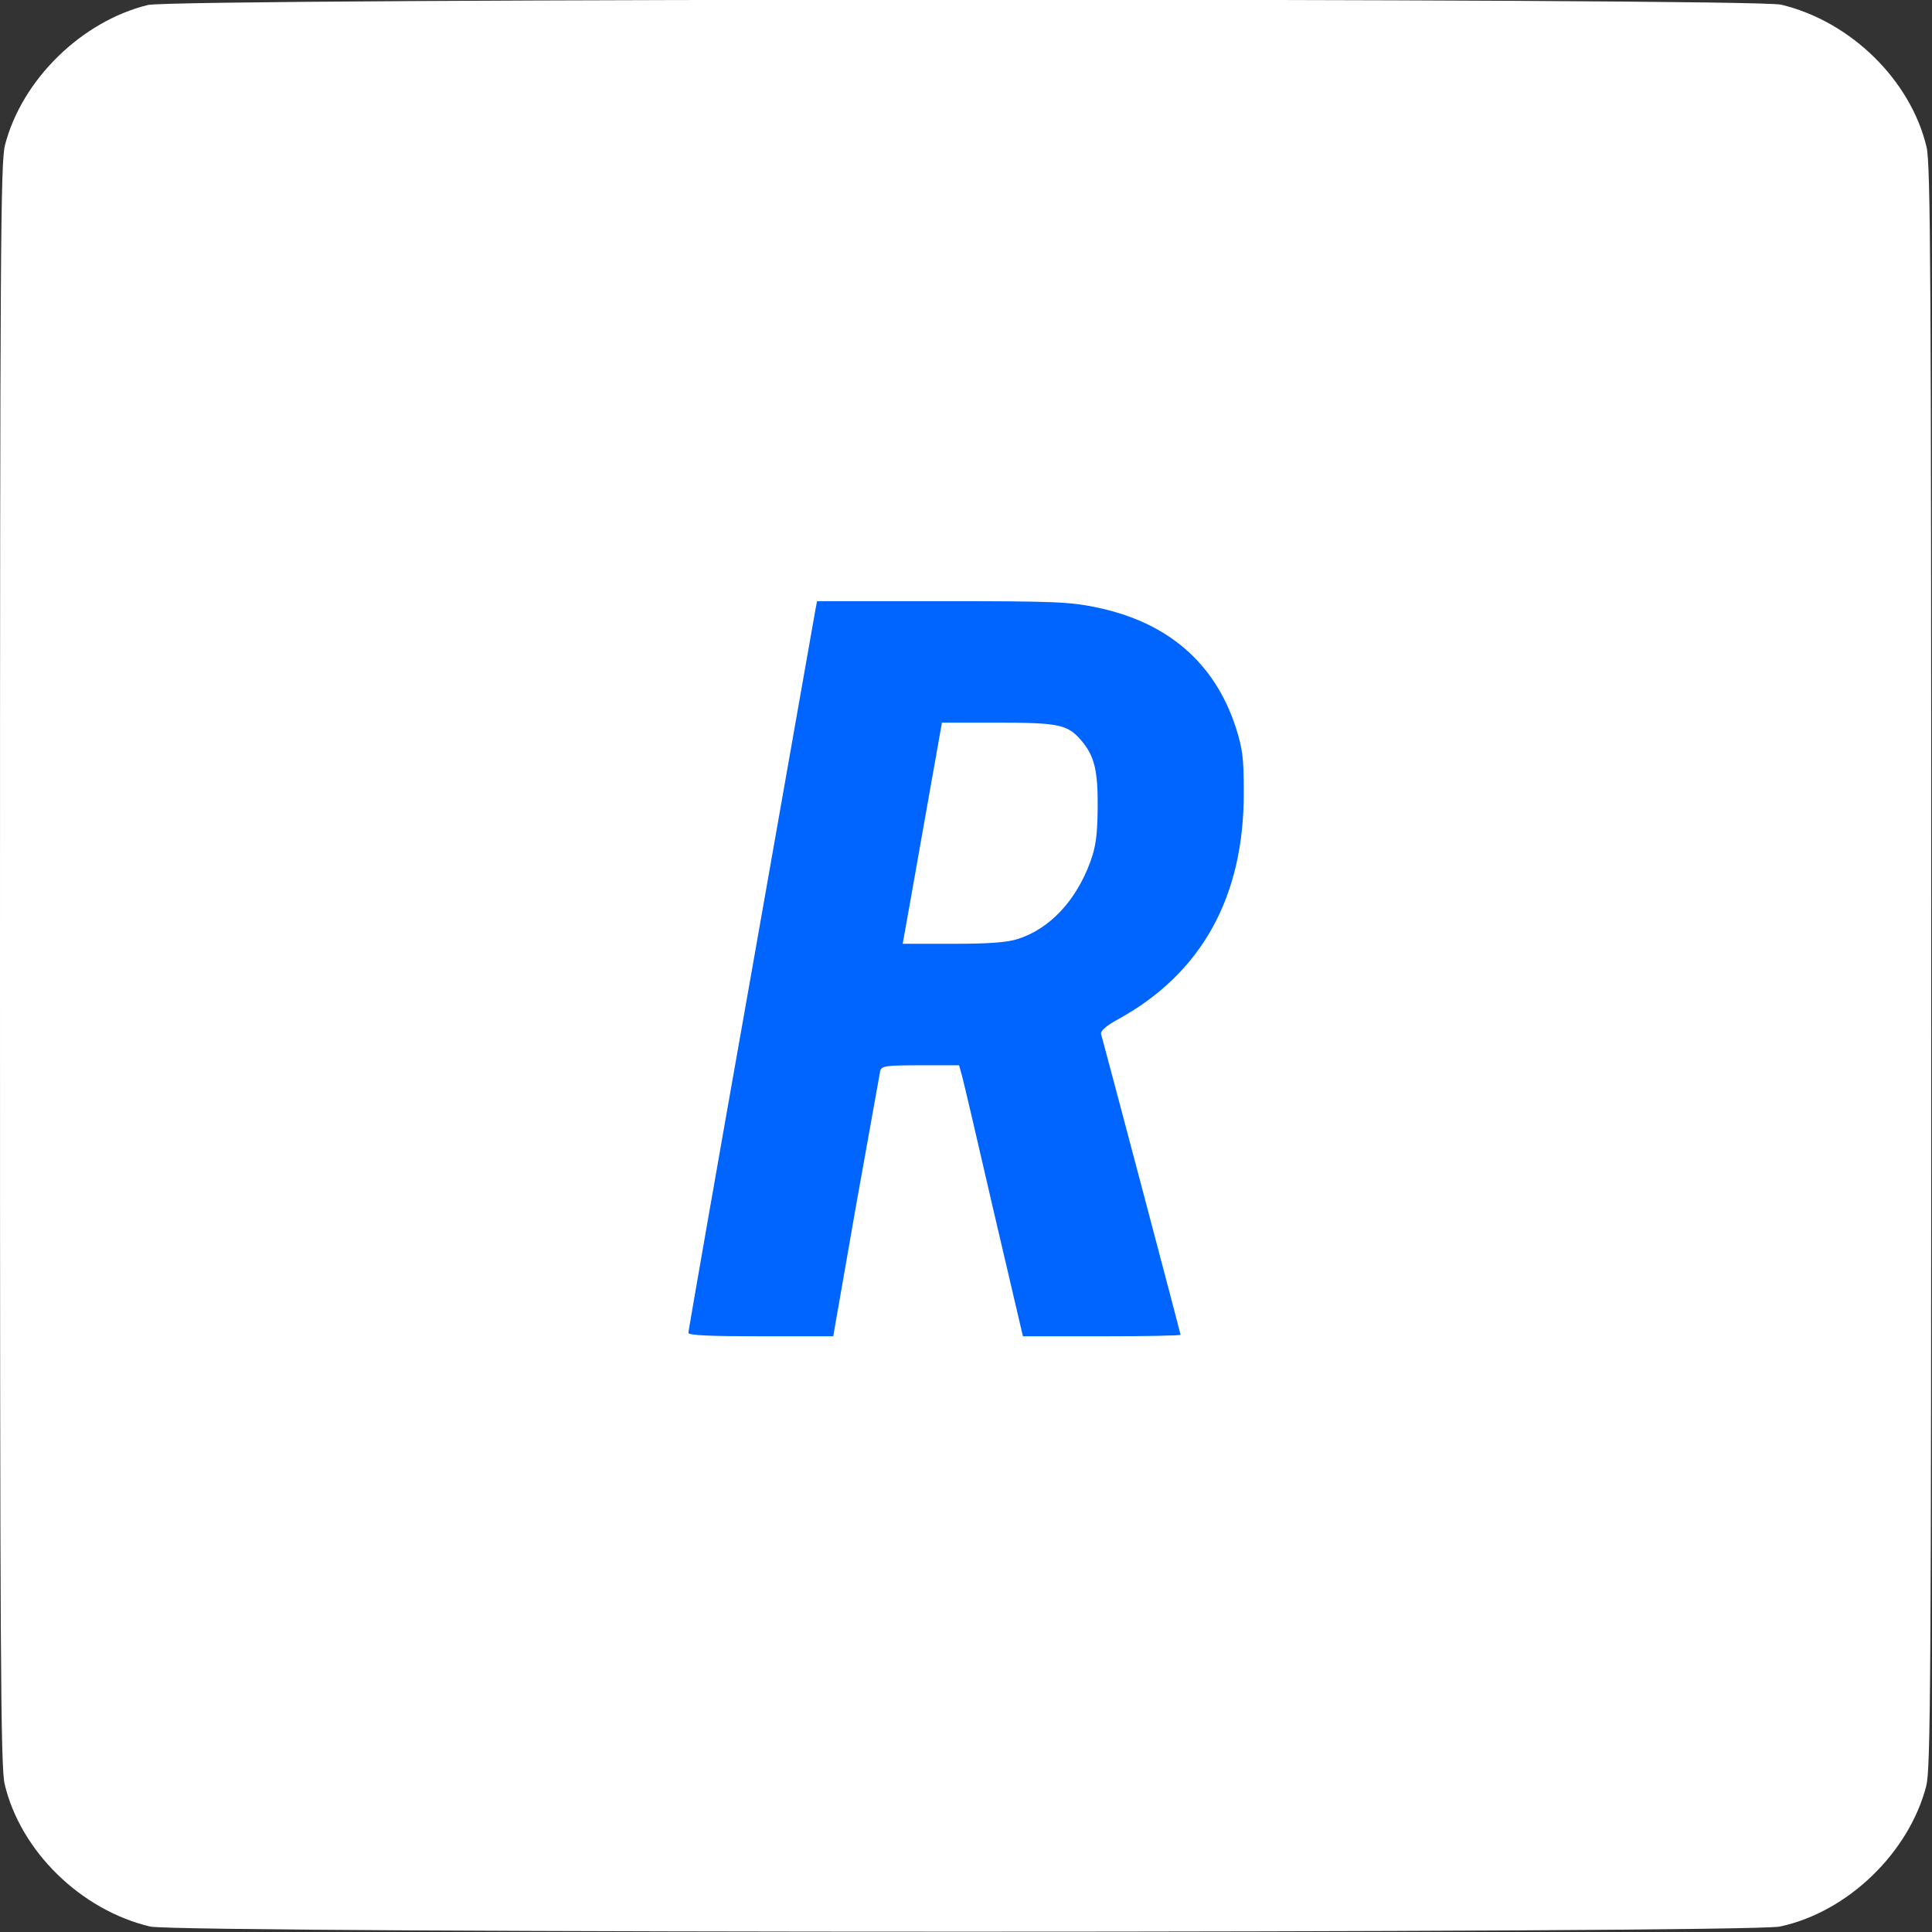 <svg xmlns="http://www.w3.org/2000/svg" version="1.1" xmlns:xlink="http://www.w3.org/1999/xlink" xmlns:svgjs="http://svgjs.dev/svgjs" width="827" height="827"><rect width="100%" height="100%" fill="#333333" stroke="none"/><svg width="827" height="827" viewBox="0 0 827 827" fill="none" xmlns="http://www.w3.org/2000/svg">
<g clip-path="url(#clip0_76_82)">
<rect x="31" y="8" width="765" height="811" rx="150" fill="#0064FF"></rect>
<path d="M63.333 2.133C34.933 9.067 9.333 34.133 2.133 62.133C0.267 69.6 0 104.533 0 412.8C0 710 0.267 756.4 2 763.733C8.8 792.4 34.533 817.6 64.267 824.667C76.8 827.6 747.867 827.6 761.867 824.667C790.8 818.533 817.067 793.2 824.533 764.533C826.4 757.067 826.667 722.133 826.667 413.867C826.667 116.667 826.4 70.267 824.667 62.933C817.867 34.267 792.133 9.067 762.4 2C749.867 -0.933 75.6 -0.8 63.333 2.133ZM469.333 260C499.733 266.267 519.867 283.6 528.933 311.2C531.867 320.4 532.4 324.4 532.4 338.667C532.667 383.6 514.533 416.533 478.667 436.267C473.333 439.2 470.933 441.333 471.333 442.667C472.933 448.267 505.333 570.8 505.333 571.333C505.333 571.733 490.133 572 471.6 572H437.867L425.333 518.4C418.533 488.8 412.4 462.667 411.733 460.267L410.533 456H394C379.467 456 377.467 456.267 376.8 458.267C376.533 459.6 371.867 485.733 366.4 516.267L356.667 572H325.733C304 572 294.667 571.6 294.667 570.533C294.667 569.733 306.667 500.933 321.467 417.467C336.133 334.133 348.533 264 348.933 261.6L349.733 257.333H403.2C451.067 257.333 458 257.6 469.333 260Z" fill="white"></path>
<path d="M395.467 352.933C391.2 377.067 387.467 398.267 387.067 400.267L386.4 404H407.6C422.667 404 430.8 403.467 435.467 402C449.2 397.733 460.667 385.6 466.8 368.667C469.067 362.4 469.734 357.467 469.867 346C470 329.867 468.534 323.733 462.934 317.067C457.067 310.133 453.334 309.333 426.934 309.333H403.2L395.467 352.933Z" fill="white"></path>
</g>
<defs>
<clipPath id="SvgjsClipPath1006">
<rect width="826.667" height="826.667" fill="white"></rect>
</clipPath>
</defs>
</svg><style>@media (prefers-color-scheme: light) { :root { filter: none; } }
@media (prefers-color-scheme: dark) { :root { filter: none; } }
</style></svg>